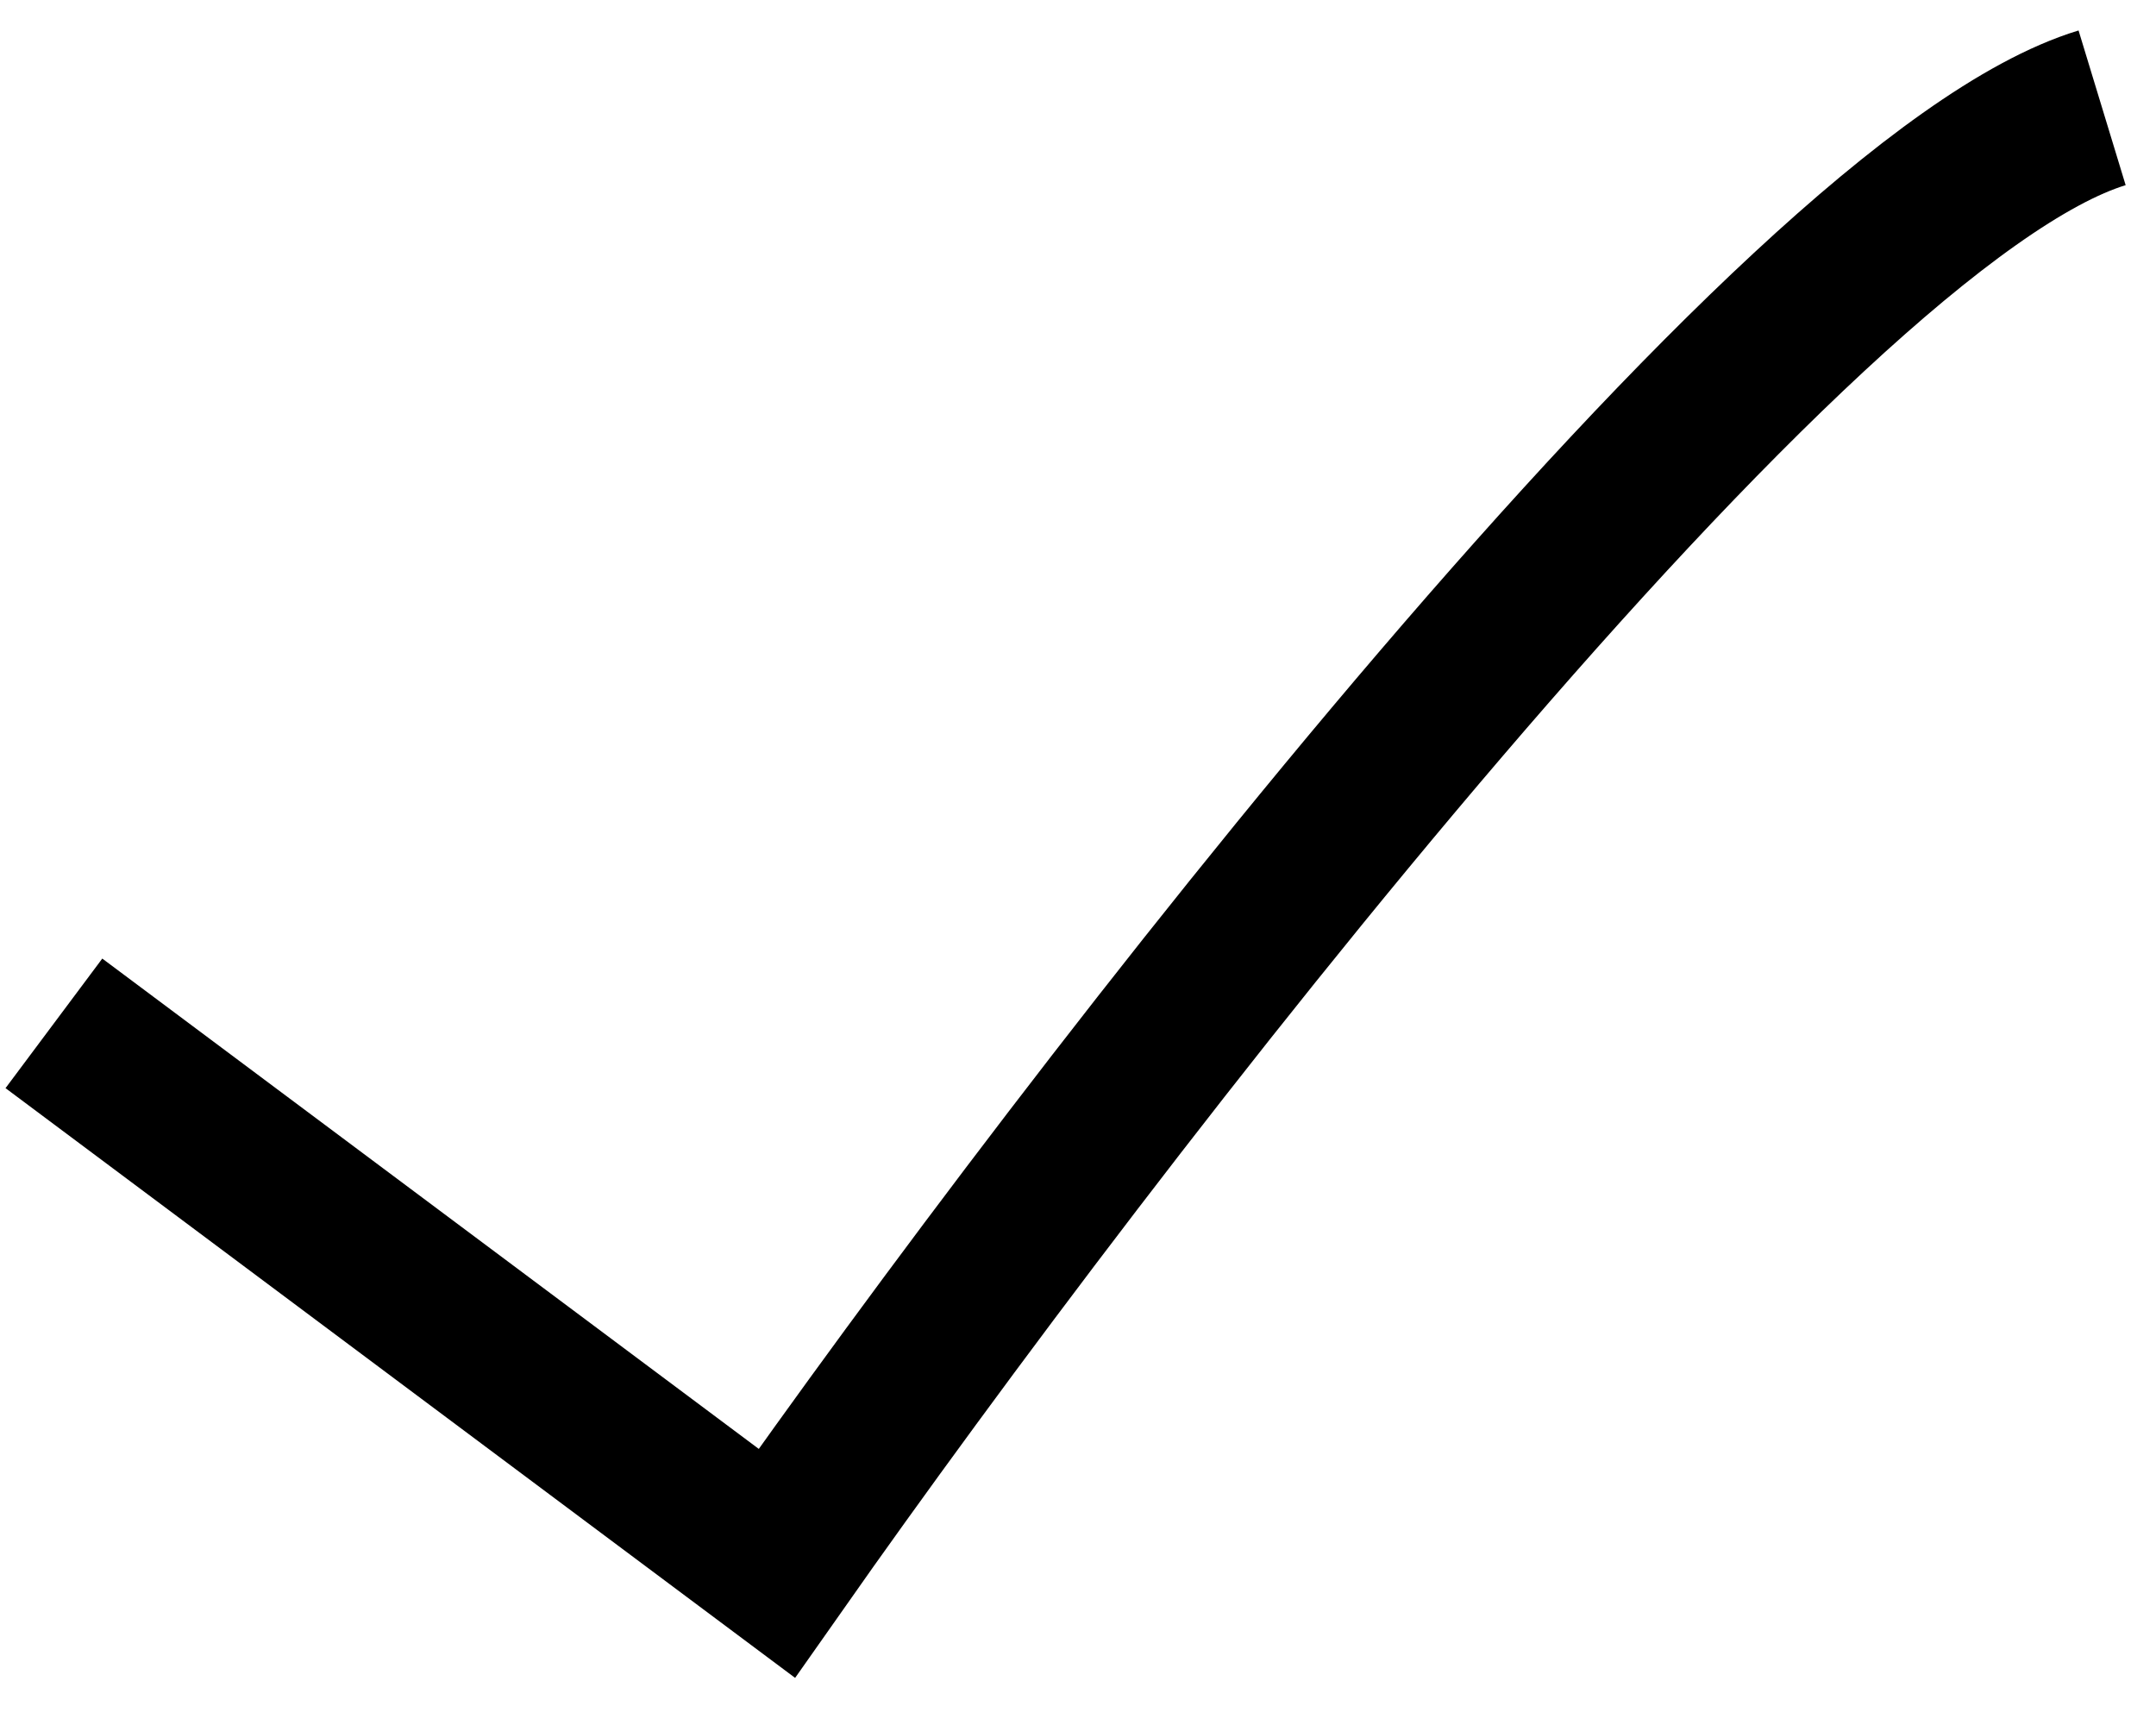 <?xml version="1.0" encoding="UTF-8"?> <svg xmlns="http://www.w3.org/2000/svg" width="40" height="32" viewBox="0 0 40 32" fill="none"> <path d="M1 18.984L14.412 29C20.224 20.726 33.278 3.742 39 2" stroke="black" stroke-width="3"></path> </svg> 
